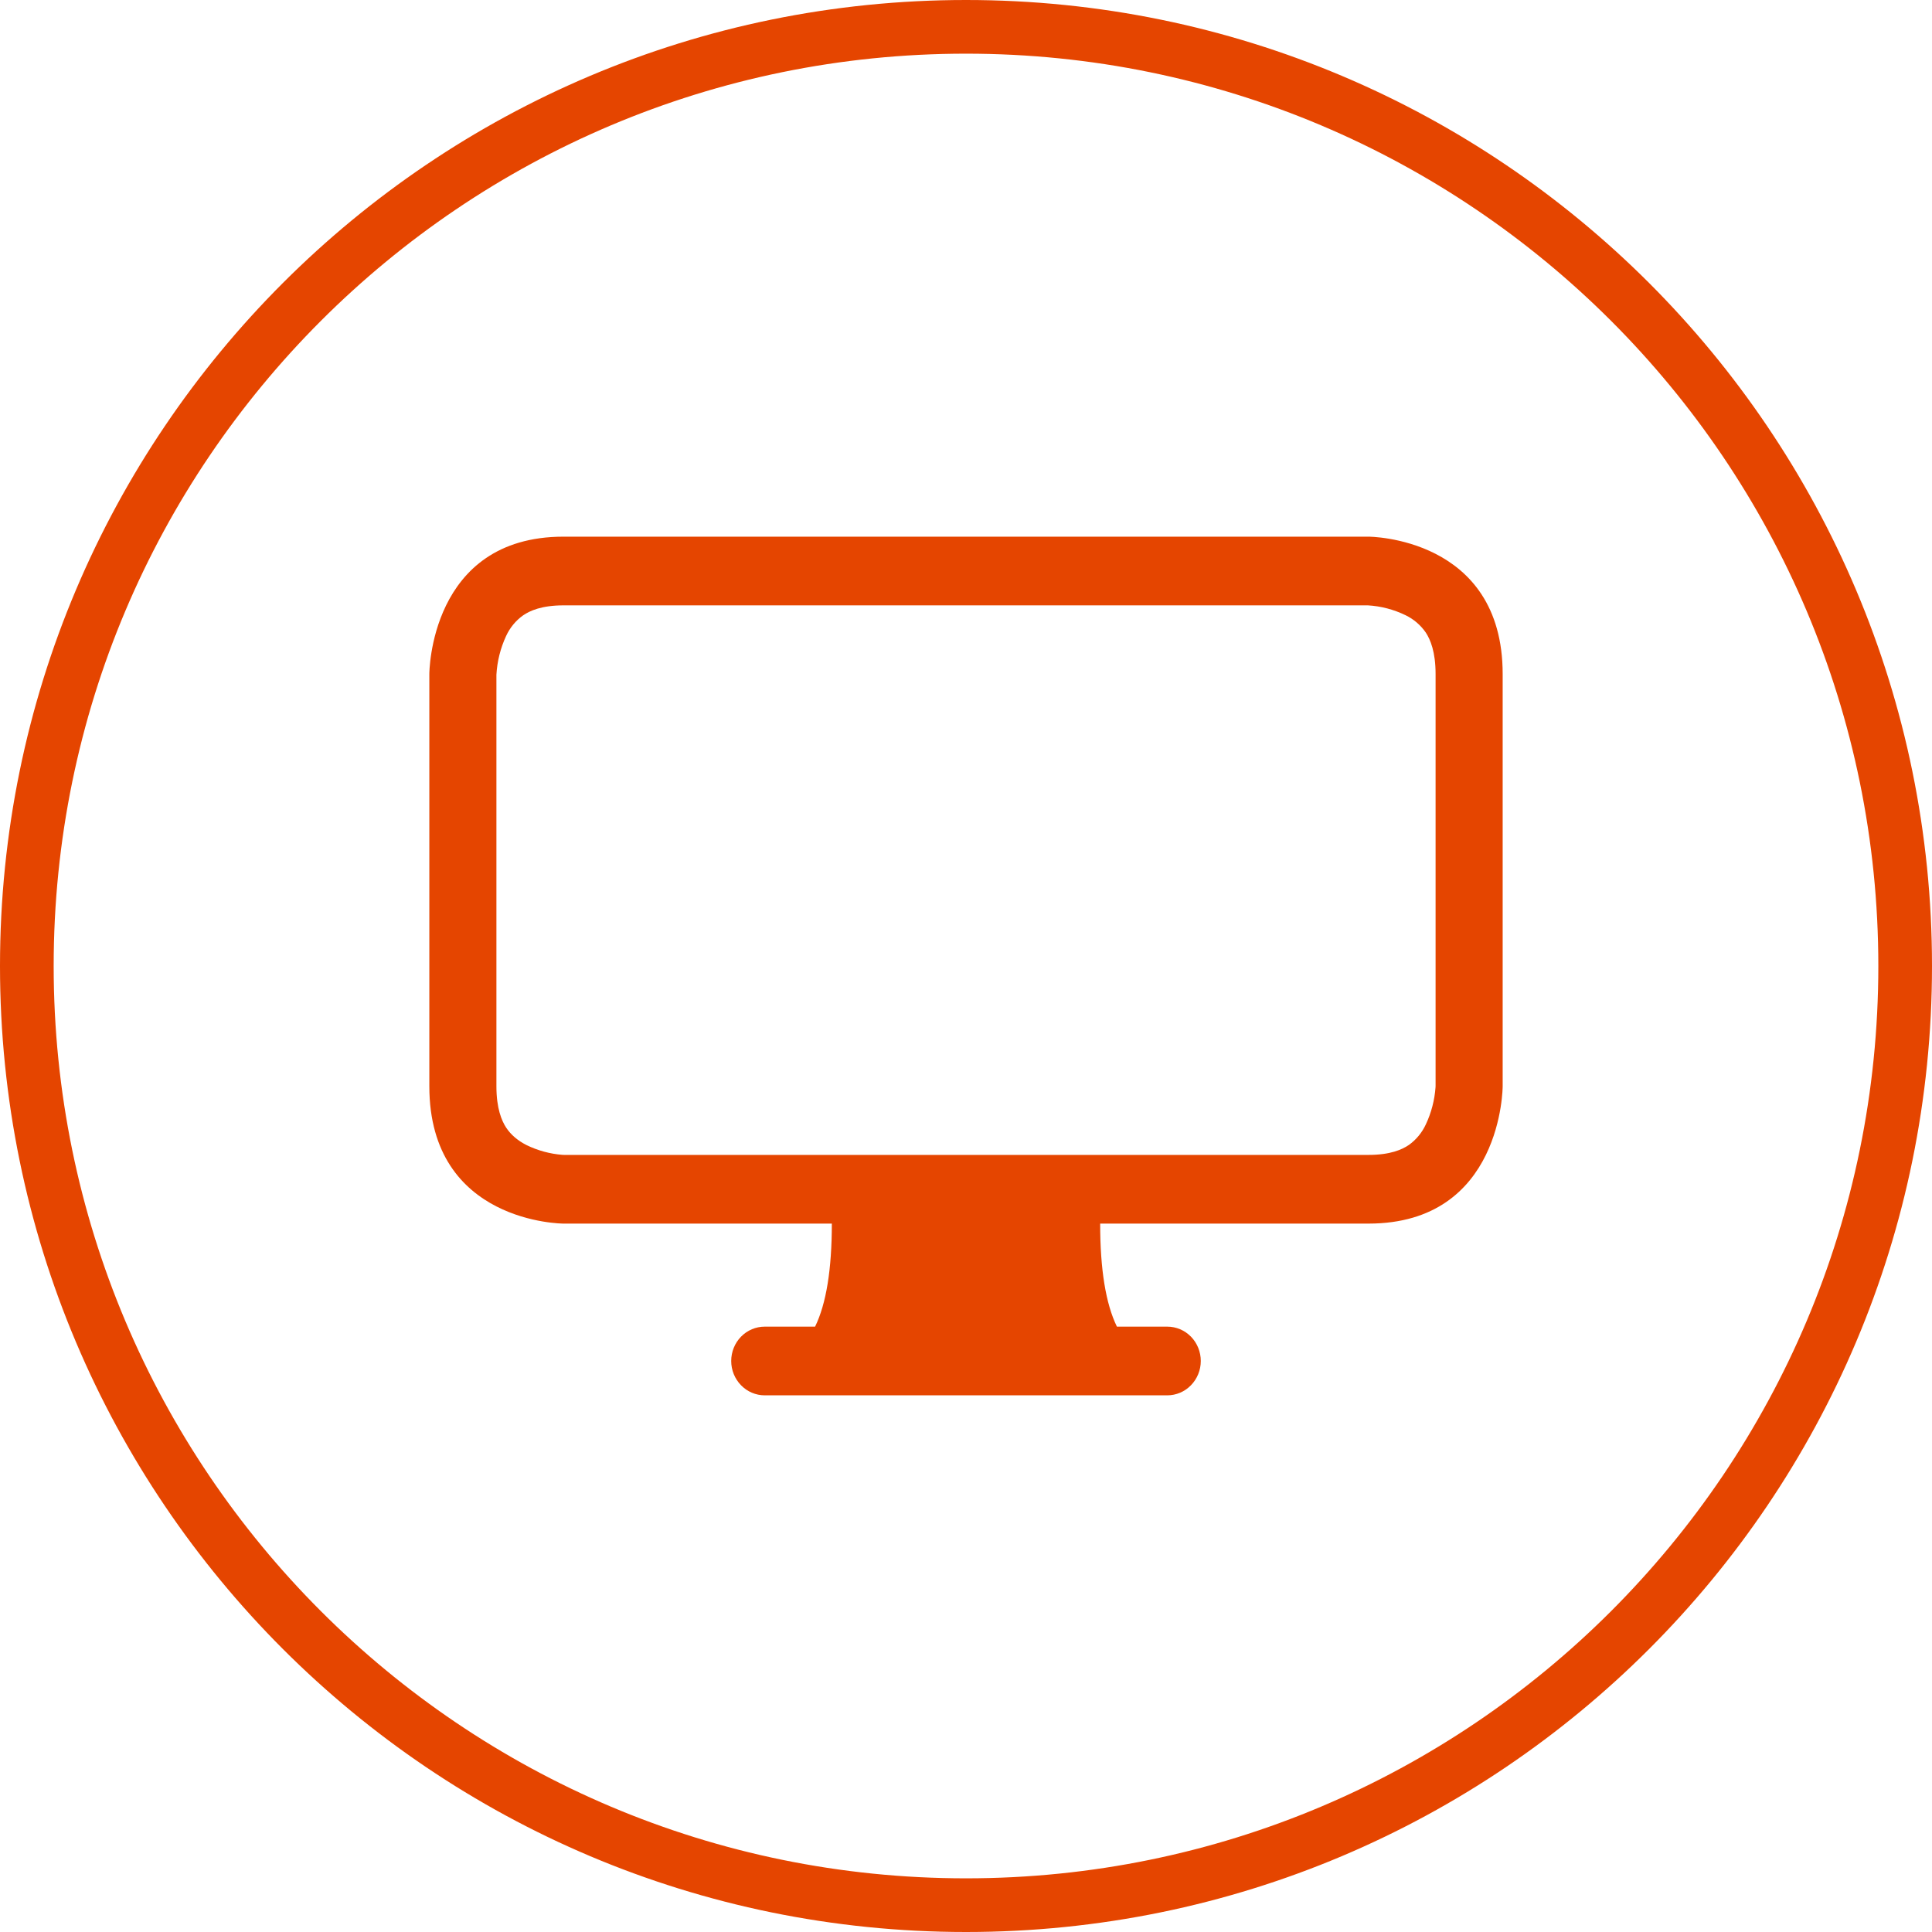 <svg width="36" height="36" viewBox="0 0 36 36" fill="none" xmlns="http://www.w3.org/2000/svg">
<path fill-rule="evenodd" clip-rule="evenodd" d="M18 35C27.389 35 35 27.389 35 18C35 8.611 27.389 1 18 1C8.611 1 1 8.611 1 18C1 27.389 8.611 35 18 35ZM18 36C27.941 36 36 27.941 36 18C36 8.059 27.941 0 18 0C8.059 0 0 8.059 0 18C0 27.941 8.059 36 18 36Z" fill="#E54500"/>
<path d="M8 12.56C8 12.56 8 10 10.5 10H25.5C25.5 10 28 10 28 12.56V20.24C28 20.24 28 22.8 25.5 22.8H20.5C20.5 23.653 20.604 24.293 20.812 24.72H21.75C21.916 24.72 22.075 24.787 22.192 24.907C22.309 25.027 22.375 25.19 22.375 25.36C22.375 25.53 22.309 25.692 22.192 25.812C22.075 25.933 21.916 26 21.75 26H14.25C14.084 26 13.925 25.933 13.808 25.812C13.691 25.692 13.625 25.53 13.625 25.36C13.625 25.19 13.691 25.027 13.808 24.907C13.925 24.787 14.084 24.72 14.25 24.72H15.188C15.396 24.293 15.5 23.653 15.5 22.8H10.5C10.5 22.8 8 22.8 8 20.24V12.56ZM9.748 11.466C9.61 11.564 9.501 11.697 9.43 11.852C9.325 12.078 9.264 12.323 9.25 12.573V20.24C9.25 20.656 9.348 20.883 9.431 21.011C9.519 21.144 9.645 21.252 9.809 21.336C10.02 21.439 10.248 21.501 10.481 21.519L10.512 21.52H25.5C25.906 21.52 26.128 21.42 26.253 21.334C26.39 21.236 26.499 21.103 26.57 20.948C26.671 20.732 26.732 20.498 26.749 20.259L26.75 20.227V12.56C26.75 12.144 26.652 11.917 26.569 11.789C26.473 11.649 26.343 11.537 26.191 11.464C25.971 11.357 25.732 11.294 25.488 11.28H10.5C10.094 11.28 9.873 11.38 9.748 11.466Z" fill="#E54500"/>
</svg>
